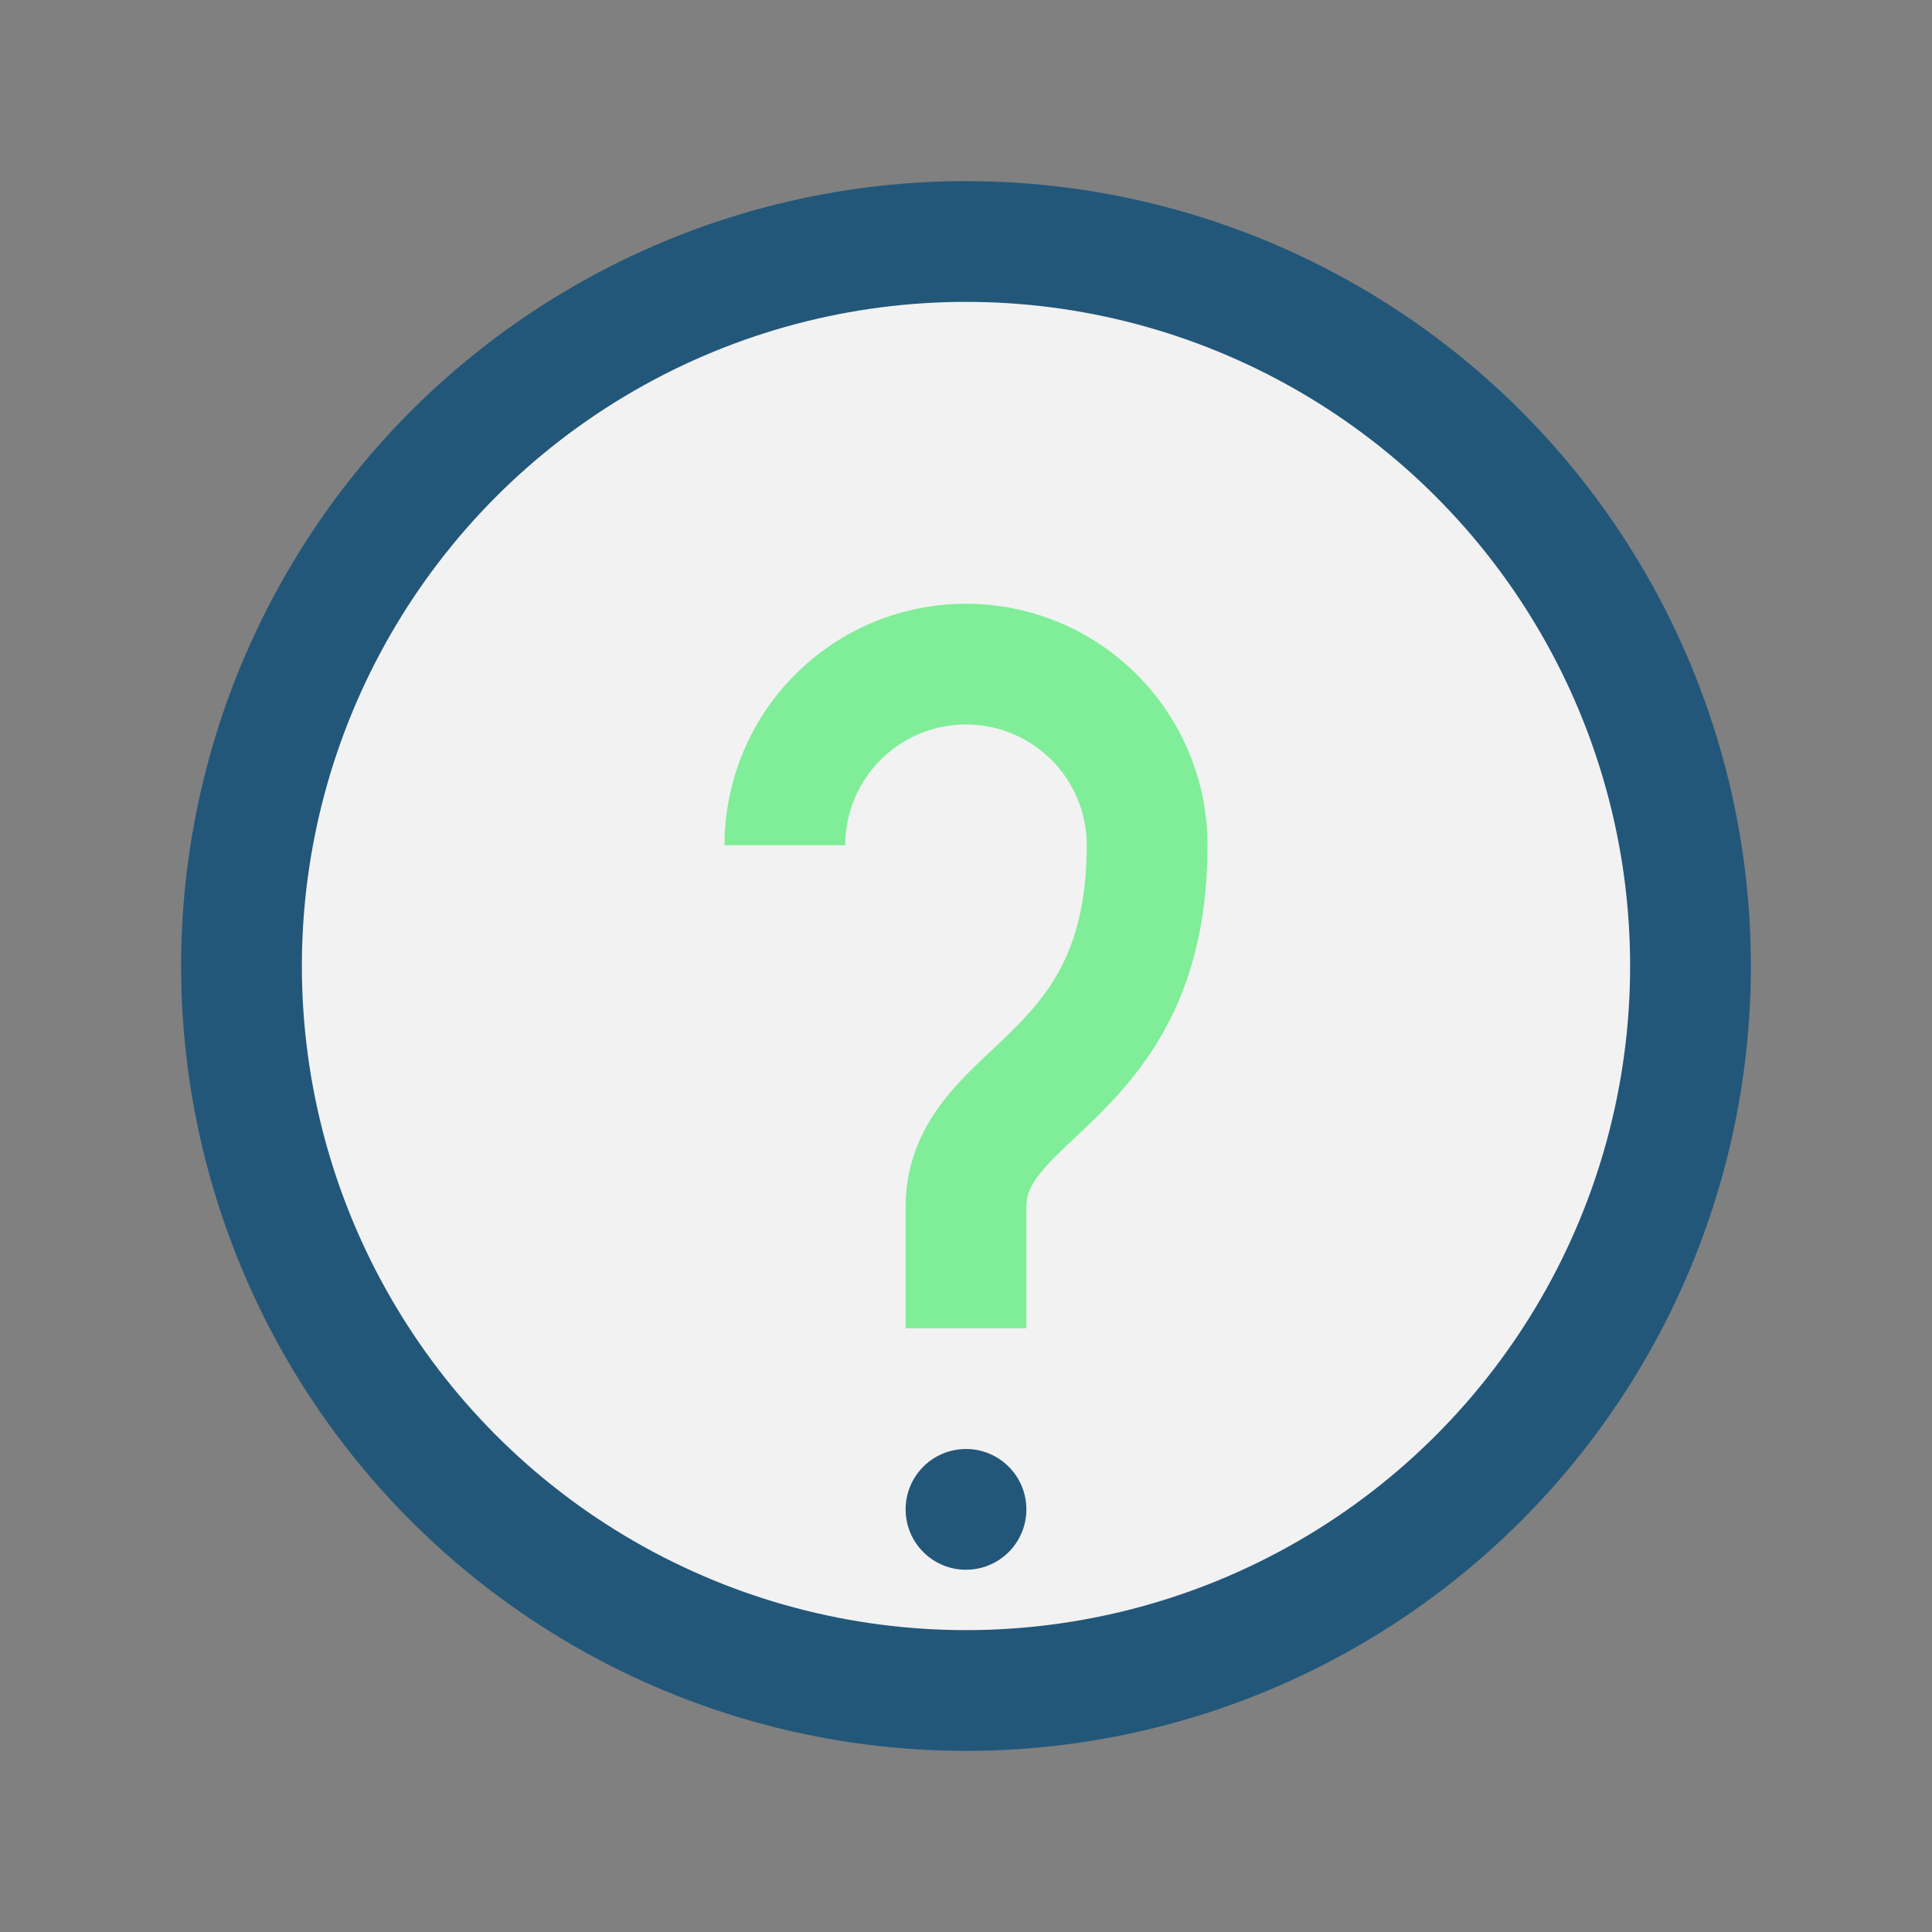 <?xml version="1.0" encoding="UTF-8"?>
<svg xmlns="http://www.w3.org/2000/svg" width="32" height="32" viewBox="0 0 32 32"><rect x="0" y="0" width="32" height="32" fill="#808080" stroke="none"/><circle cx="16" cy="16" r="12" fill="#F2F2F2" stroke="#22577A" stroke-width="2"/><path d="M16 22v-2c0-2 3-2 3-6a3 3 0 1 0-6 0" fill="none" stroke="#80ED99" stroke-width="2"/><circle cx="16" cy="25" r="1" fill="#22577A"/></svg>